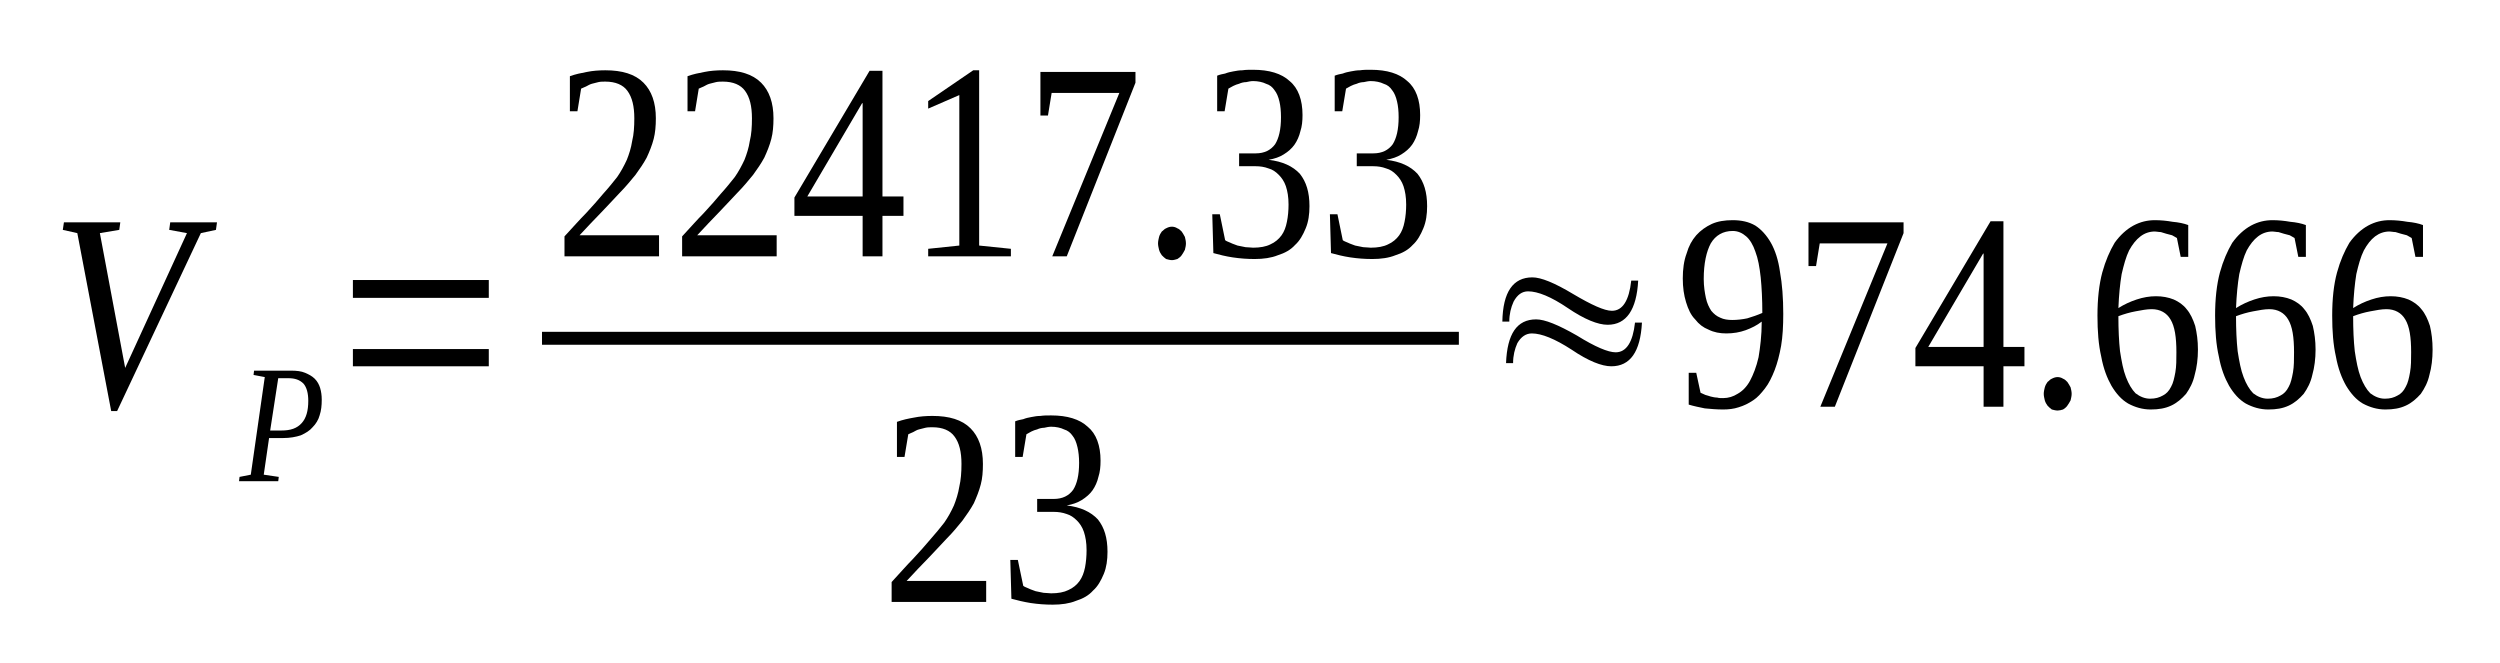 <?xml version='1.0' encoding='UTF-8'?>
<!-- This file was generated by dvisvgm 1.15.1 -->
<svg height='35pt' version='1.1' viewBox='0 -35 132 35' width='132pt' xmlns='http://www.w3.org/2000/svg' xmlns:xlink='http://www.w3.org/1999/xlink'>
<defs>
<clipPath id='clip1'>
<path clip-rule='evenodd' d='M0 -34.99H131.931V-0.028H0V-34.99'/>
</clipPath>
</defs>
<g id='page1'>
<g>
<path clip-path='url(#clip1)' d='M11.457 -23.262L11.402 -22.863L10.605 -22.691L6.184 -13.297H5.871L4.082 -22.691L3.316 -22.863L3.375 -23.262H6.352L6.297 -22.863L5.273 -22.691L6.609 -15.574L9.871 -22.691L8.934 -22.863L8.988 -23.262H11.457Z' fill-rule='evenodd'/>
<path clip-path='url(#clip1)' d='M14.859 -12.269C15.344 -12.269 15.684 -12.383 15.937 -12.668C16.164 -12.926 16.277 -13.297 16.277 -13.836C16.277 -14.234 16.195 -14.547 16.023 -14.746C15.824 -14.945 15.57 -15.031 15.23 -15.031H14.691L14.265 -12.269H14.859ZM14.207 -11.871L13.926 -9.937L14.719 -9.82L14.691 -9.594H12.621L12.648 -9.82L13.242 -9.937L13.98 -15.09L13.387 -15.203L13.414 -15.43H15.371C15.656 -15.43 15.91 -15.402 16.109 -15.316C16.308 -15.23 16.476 -15.144 16.617 -15.004C16.762 -14.859 16.848 -14.691 16.902 -14.519C16.961 -14.32 16.988 -14.121 16.988 -13.894C16.988 -13.582 16.961 -13.324 16.875 -13.066C16.816 -12.84 16.676 -12.613 16.504 -12.441C16.363 -12.269 16.137 -12.129 15.883 -12.015C15.625 -11.93 15.312 -11.871 14.945 -11.871H14.207Z' fill-rule='evenodd'/>
<path clip-path='url(#clip1)' d='M18.633 -15.66V-16.57H25.808V-15.66H18.633ZM18.633 -19.273V-20.215H25.808V-19.273H18.633Z' fill-rule='evenodd'/>
<path clip-path='url(#clip1)' d='M34.797 -21.465H29.805V-22.519C30.23 -22.976 30.601 -23.402 30.941 -23.742C31.281 -24.113 31.594 -24.457 31.848 -24.769C32.133 -25.082 32.359 -25.367 32.586 -25.652C32.785 -25.937 32.953 -26.25 33.097 -26.562C33.211 -26.848 33.324 -27.187 33.379 -27.558C33.465 -27.902 33.492 -28.301 33.492 -28.754C33.492 -29.383 33.379 -29.863 33.125 -30.207C32.898 -30.519 32.5 -30.691 31.961 -30.691C31.848 -30.691 31.707 -30.691 31.594 -30.664C31.48 -30.633 31.367 -30.605 31.254 -30.578C31.14 -30.547 31.055 -30.492 30.941 -30.433C30.855 -30.406 30.769 -30.348 30.683 -30.32L30.488 -29.125H30.09V-30.976C30.402 -31.09 30.683 -31.144 30.996 -31.203C31.281 -31.262 31.621 -31.289 31.961 -31.289C32.84 -31.289 33.523 -31.09 33.976 -30.633C34.402 -30.207 34.629 -29.582 34.629 -28.754C34.629 -28.355 34.597 -27.984 34.516 -27.672C34.43 -27.332 34.289 -26.988 34.144 -26.676C33.976 -26.363 33.777 -26.078 33.551 -25.765C33.293 -25.453 33.039 -25.14 32.726 -24.824C32.445 -24.512 32.105 -24.172 31.762 -23.801C31.394 -23.43 31.027 -23.031 30.601 -22.578H34.797V-21.465Z' fill-rule='evenodd'/>
<path clip-path='url(#clip1)' d='M41.008 -21.465H36.016V-22.519C36.441 -22.976 36.812 -23.402 37.152 -23.742C37.492 -24.113 37.805 -24.457 38.059 -24.769C38.344 -25.082 38.57 -25.367 38.797 -25.652C38.996 -25.937 39.164 -26.25 39.309 -26.562C39.422 -26.848 39.535 -27.187 39.59 -27.558C39.676 -27.902 39.703 -28.301 39.703 -28.754C39.703 -29.383 39.59 -29.863 39.336 -30.207C39.109 -30.519 38.711 -30.691 38.172 -30.691C38.059 -30.691 37.918 -30.691 37.805 -30.664C37.691 -30.633 37.578 -30.605 37.465 -30.578C37.351 -30.547 37.266 -30.492 37.152 -30.433C37.066 -30.406 36.98 -30.348 36.894 -30.32L36.699 -29.125H36.301V-30.976C36.613 -31.09 36.894 -31.144 37.207 -31.203C37.492 -31.262 37.832 -31.289 38.172 -31.289C39.051 -31.289 39.73 -31.09 40.187 -30.633C40.613 -30.207 40.84 -29.582 40.84 -28.754C40.84 -28.355 40.809 -27.984 40.727 -27.672C40.641 -27.332 40.5 -26.988 40.355 -26.676C40.187 -26.363 39.988 -26.078 39.762 -25.765C39.504 -25.453 39.25 -25.14 38.937 -24.824C38.656 -24.512 38.312 -24.172 37.972 -23.801C37.605 -23.43 37.238 -23.031 36.812 -22.578H41.008V-21.465Z' fill-rule='evenodd'/>
<path clip-path='url(#clip1)' d='M46.594 -23.601V-21.465H45.547V-23.601H41.945V-24.57L45.914 -31.262H46.594V-24.625H47.703V-23.601H46.594ZM45.547 -29.551H45.519L42.625 -24.625H45.547V-29.551Z' fill-rule='evenodd'/>
<path clip-path='url(#clip1)' d='M51.699 -22.035L53.375 -21.863V-21.465H49.008V-21.863L50.652 -22.035V-29.98L49.008 -29.265V-29.664L51.387 -31.289H51.699V-22.035Z' fill-rule='evenodd'/>
<path clip-path='url(#clip1)' d='M55.332 -28.898H54.934V-31.203H59.953V-30.633L56.324 -21.465H55.559L59.102 -30.094H55.527L55.332 -28.898Z' fill-rule='evenodd'/>
<path clip-path='url(#clip1)' d='M62.617 -22.148C62.617 -22.035 62.59 -21.922 62.562 -21.808C62.504 -21.695 62.449 -21.609 62.391 -21.523C62.336 -21.437 62.25 -21.383 62.164 -21.324C62.078 -21.297 61.965 -21.265 61.883 -21.265C61.769 -21.265 61.683 -21.297 61.57 -21.324C61.484 -21.383 61.43 -21.437 61.344 -21.523C61.285 -21.609 61.23 -21.695 61.199 -21.808C61.172 -21.922 61.144 -22.035 61.144 -22.148C61.144 -22.262 61.172 -22.379 61.199 -22.492C61.23 -22.605 61.285 -22.691 61.344 -22.777C61.43 -22.832 61.484 -22.918 61.57 -22.945C61.683 -23.004 61.769 -23.031 61.883 -23.031C61.965 -23.031 62.078 -23.004 62.164 -22.945C62.25 -22.918 62.336 -22.832 62.391 -22.777C62.449 -22.691 62.504 -22.605 62.562 -22.492C62.59 -22.379 62.617 -22.262 62.617 -22.148Z' fill-rule='evenodd'/>
<path clip-path='url(#clip1)' d='M69.14 -24.113C69.14 -23.687 69.086 -23.289 68.941 -22.945C68.801 -22.605 68.633 -22.293 68.375 -22.062C68.148 -21.808 67.836 -21.637 67.469 -21.523C67.129 -21.383 66.703 -21.324 66.25 -21.324C65.852 -21.324 65.484 -21.351 65.086 -21.41C64.719 -21.465 64.379 -21.551 64.066 -21.637L64.008 -23.687H64.406L64.687 -22.32C64.746 -22.262 64.859 -22.234 64.973 -22.18C65.086 -22.121 65.199 -22.094 65.34 -22.035C65.484 -22.008 65.625 -21.98 65.766 -21.949C65.91 -21.949 66.051 -21.922 66.164 -21.922C66.531 -21.922 66.844 -21.98 67.07 -22.094C67.328 -22.207 67.523 -22.379 67.668 -22.578C67.808 -22.777 67.894 -23.004 67.949 -23.289C68.008 -23.574 68.035 -23.887 68.035 -24.199C68.035 -24.598 67.98 -24.91 67.894 -25.168C67.808 -25.422 67.668 -25.621 67.523 -25.765C67.355 -25.937 67.184 -26.051 66.984 -26.105C66.758 -26.191 66.531 -26.223 66.305 -26.223H65.425V-26.902H66.305C66.758 -26.902 67.101 -27.074 67.328 -27.387C67.523 -27.703 67.636 -28.156 67.636 -28.812C67.636 -29.125 67.609 -29.41 67.555 -29.637C67.496 -29.894 67.41 -30.094 67.297 -30.234C67.184 -30.406 67.043 -30.519 66.844 -30.578C66.676 -30.664 66.418 -30.719 66.164 -30.719C66.051 -30.719 65.91 -30.691 65.797 -30.664C65.683 -30.664 65.539 -30.633 65.425 -30.578C65.312 -30.547 65.227 -30.519 65.113 -30.461C65.031 -30.406 64.945 -30.379 64.859 -30.32L64.66 -29.125H64.266V-31.004C64.406 -31.062 64.547 -31.09 64.687 -31.117C64.832 -31.176 64.973 -31.203 65.113 -31.23C65.285 -31.262 65.425 -31.289 65.597 -31.289C65.766 -31.316 65.965 -31.316 66.164 -31.316C67.015 -31.316 67.668 -31.117 68.094 -30.719C68.547 -30.348 68.773 -29.723 68.773 -28.926C68.773 -28.613 68.746 -28.328 68.66 -28.07C68.602 -27.816 68.488 -27.558 68.347 -27.359C68.207 -27.16 68.008 -26.988 67.781 -26.848C67.555 -26.703 67.297 -26.621 66.984 -26.562C67.722 -26.476 68.261 -26.223 68.633 -25.824C68.972 -25.394 69.14 -24.855 69.14 -24.113Z' fill-rule='evenodd'/>
<path clip-path='url(#clip1)' d='M75.352 -24.113C75.352 -23.687 75.297 -23.289 75.152 -22.945C75.011 -22.605 74.844 -22.293 74.586 -22.062C74.359 -21.808 74.047 -21.637 73.679 -21.523C73.34 -21.383 72.914 -21.324 72.461 -21.324C72.062 -21.324 71.695 -21.351 71.297 -21.41C70.93 -21.465 70.59 -21.551 70.277 -21.637L70.219 -23.687H70.617L70.898 -22.32C70.957 -22.262 71.07 -22.234 71.183 -22.18C71.297 -22.121 71.41 -22.094 71.551 -22.035C71.695 -22.008 71.836 -21.98 71.976 -21.949C72.121 -21.949 72.262 -21.922 72.375 -21.922C72.742 -21.922 73.055 -21.98 73.281 -22.094C73.539 -22.207 73.734 -22.379 73.879 -22.578C74.019 -22.777 74.105 -23.004 74.16 -23.289C74.219 -23.574 74.246 -23.887 74.246 -24.199C74.246 -24.598 74.191 -24.91 74.105 -25.168C74.019 -25.422 73.879 -25.621 73.734 -25.765C73.566 -25.937 73.394 -26.051 73.195 -26.105C72.969 -26.191 72.742 -26.223 72.516 -26.223H71.637V-26.902H72.516C72.969 -26.902 73.312 -27.074 73.539 -27.387C73.734 -27.703 73.848 -28.156 73.848 -28.812C73.848 -29.125 73.82 -29.41 73.765 -29.637C73.707 -29.894 73.621 -30.094 73.508 -30.234C73.394 -30.406 73.254 -30.519 73.055 -30.578C72.886 -30.664 72.629 -30.719 72.375 -30.719C72.262 -30.719 72.121 -30.691 72.008 -30.664C71.894 -30.664 71.75 -30.633 71.637 -30.578C71.523 -30.547 71.437 -30.519 71.324 -30.461C71.242 -30.406 71.156 -30.379 71.07 -30.32L70.871 -29.125H70.472V-31.004C70.617 -31.062 70.758 -31.09 70.898 -31.117C71.043 -31.176 71.183 -31.203 71.324 -31.23C71.496 -31.262 71.637 -31.289 71.808 -31.289C71.976 -31.316 72.176 -31.316 72.375 -31.316C73.227 -31.316 73.879 -31.117 74.305 -30.719C74.758 -30.348 74.984 -29.723 74.984 -28.926C74.984 -28.613 74.957 -28.328 74.871 -28.07C74.812 -27.816 74.699 -27.558 74.559 -27.359C74.418 -27.16 74.219 -26.988 73.992 -26.848C73.765 -26.703 73.508 -26.621 73.195 -26.562C73.933 -26.476 74.473 -26.223 74.844 -25.824C75.183 -25.394 75.352 -24.855 75.352 -24.113Z' fill-rule='evenodd'/>
<path clip-path='url(#clip1)' d='M28.618 -17.48H77.028V-16.797H28.618V-17.48Z' fill-rule='evenodd'/>
<path clip-path='url(#clip1)' d='M52.07 -3.219H47.078V-4.269C47.504 -4.726 47.871 -5.152 48.211 -5.496C48.551 -5.863 48.863 -6.207 49.121 -6.519C49.402 -6.832 49.629 -7.117 49.855 -7.402C50.055 -7.687 50.226 -8 50.367 -8.312C50.48 -8.598 50.594 -8.941 50.652 -9.308C50.734 -9.652 50.766 -10.051 50.766 -10.504C50.766 -11.133 50.652 -11.617 50.394 -11.957C50.168 -12.269 49.773 -12.441 49.234 -12.441C49.121 -12.441 48.976 -12.441 48.863 -12.414C48.75 -12.383 48.637 -12.355 48.523 -12.328C48.41 -12.301 48.324 -12.242 48.211 -12.183C48.125 -12.156 48.043 -12.101 47.957 -12.07L47.758 -10.875H47.359V-12.726C47.672 -12.84 47.957 -12.898 48.269 -12.953C48.551 -13.012 48.894 -13.039 49.234 -13.039C50.113 -13.039 50.793 -12.84 51.246 -12.383C51.672 -11.957 51.898 -11.332 51.898 -10.504C51.898 -10.105 51.871 -9.738 51.785 -9.422C51.699 -9.082 51.559 -8.742 51.418 -8.426C51.246 -8.113 51.047 -7.828 50.82 -7.515C50.566 -7.203 50.312 -6.89 50 -6.578C49.715 -6.262 49.375 -5.922 49.035 -5.551C48.664 -5.18 48.297 -4.781 47.871 -4.328H52.07V-3.219Z' fill-rule='evenodd'/>
<path clip-path='url(#clip1)' d='M58.476 -5.863C58.476 -5.437 58.422 -5.039 58.281 -4.699C58.137 -4.355 57.969 -4.043 57.711 -3.816C57.484 -3.558 57.172 -3.387 56.805 -3.273C56.465 -3.133 56.039 -3.074 55.586 -3.074C55.187 -3.074 54.82 -3.101 54.422 -3.16C54.055 -3.219 53.715 -3.301 53.402 -3.387L53.344 -5.437H53.742L54.027 -4.07C54.082 -4.015 54.195 -3.984 54.309 -3.93C54.422 -3.871 54.535 -3.844 54.68 -3.785C54.82 -3.758 54.961 -3.73 55.101 -3.699C55.246 -3.699 55.387 -3.672 55.5 -3.672C55.871 -3.672 56.18 -3.73 56.406 -3.844C56.664 -3.957 56.863 -4.129 57.004 -4.328C57.144 -4.527 57.23 -4.754 57.289 -5.039C57.344 -5.324 57.371 -5.637 57.371 -5.949C57.371 -6.348 57.316 -6.66 57.23 -6.918C57.144 -7.176 57.004 -7.375 56.863 -7.515C56.691 -7.687 56.519 -7.801 56.324 -7.859C56.097 -7.941 55.871 -7.973 55.641 -7.973H54.762V-8.656H55.641C56.097 -8.656 56.437 -8.824 56.664 -9.14C56.863 -9.453 56.977 -9.906 56.977 -10.562C56.977 -10.875 56.945 -11.16 56.891 -11.387C56.832 -11.644 56.75 -11.844 56.637 -11.984C56.519 -12.156 56.379 -12.269 56.18 -12.328C56.012 -12.414 55.754 -12.469 55.5 -12.469C55.387 -12.469 55.246 -12.441 55.133 -12.414C55.019 -12.414 54.875 -12.383 54.762 -12.328C54.648 -12.301 54.566 -12.269 54.453 -12.215C54.367 -12.156 54.281 -12.129 54.195 -12.07L53.996 -10.875H53.601V-12.754C53.742 -12.812 53.883 -12.84 54.027 -12.867C54.168 -12.926 54.309 -12.953 54.453 -12.98C54.621 -13.012 54.762 -13.039 54.934 -13.039C55.101 -13.066 55.301 -13.066 55.5 -13.066C56.352 -13.066 57.004 -12.867 57.43 -12.469C57.883 -12.101 58.109 -11.473 58.109 -10.676C58.109 -10.363 58.082 -10.078 57.996 -9.82C57.941 -9.566 57.824 -9.308 57.684 -9.109C57.543 -8.91 57.344 -8.742 57.117 -8.598C56.891 -8.457 56.637 -8.371 56.324 -8.312C57.059 -8.226 57.597 -7.973 57.969 -7.574C58.309 -7.144 58.476 -6.605 58.476 -5.863Z' fill-rule='evenodd'/>
<path clip-path='url(#clip1)' d='M79.691 -18.019H79.324C79.352 -19.586 79.891 -20.355 80.91 -20.355C81.363 -20.355 82.074 -20.07 83.066 -19.473C84.031 -18.902 84.711 -18.59 85.109 -18.59C85.676 -18.59 86.016 -19.133 86.129 -20.183H86.496C86.414 -18.648 85.875 -17.852 84.883 -17.852C84.371 -17.852 83.66 -18.137 82.781 -18.734C81.902 -19.332 81.195 -19.617 80.683 -19.617C80.371 -19.617 80.117 -19.445 79.918 -19.074C79.777 -18.762 79.691 -18.422 79.691 -18.019ZM79.891 -15.828H79.519C79.578 -17.367 80.09 -18.137 81.109 -18.137C81.562 -18.137 82.273 -17.852 83.266 -17.281C84.23 -16.683 84.91 -16.398 85.308 -16.398C85.875 -16.398 86.215 -16.941 86.328 -17.965H86.695C86.613 -16.426 86.074 -15.66 85.078 -15.66C84.57 -15.66 83.859 -15.941 82.98 -16.539C82.102 -17.109 81.394 -17.395 80.883 -17.395C80.57 -17.395 80.316 -17.223 80.117 -16.883C79.977 -16.57 79.891 -16.227 79.891 -15.828Z' fill-rule='evenodd'/>
<path clip-path='url(#clip1)' d='M88.851 -20.301C88.851 -20.781 88.91 -21.238 89.051 -21.609C89.164 -22.008 89.336 -22.32 89.562 -22.578C89.789 -22.832 90.07 -23.031 90.383 -23.176C90.695 -23.316 91.062 -23.375 91.488 -23.375C91.941 -23.375 92.34 -23.289 92.68 -23.09C92.992 -22.89 93.277 -22.578 93.504 -22.18C93.73 -21.781 93.898 -21.265 93.984 -20.64C94.097 -20.015 94.156 -19.273 94.156 -18.422C94.156 -17.793 94.125 -17.223 94.043 -16.742C93.957 -16.258 93.844 -15.828 93.703 -15.461C93.558 -15.09 93.391 -14.746 93.191 -14.492C92.992 -14.234 92.793 -14.008 92.566 -13.863C92.312 -13.695 92.086 -13.582 91.801 -13.496C91.547 -13.41 91.262 -13.379 90.98 -13.379C90.637 -13.379 90.297 -13.41 90.016 -13.437C89.73 -13.496 89.449 -13.551 89.164 -13.637V-15.316H89.562L89.789 -14.262C89.871 -14.234 89.957 -14.18 90.043 -14.148C90.129 -14.121 90.242 -14.094 90.328 -14.062C90.441 -14.035 90.555 -14.008 90.668 -14.008C90.754 -13.98 90.867 -13.98 90.98 -13.98C91.262 -13.98 91.519 -14.062 91.746 -14.207C92 -14.348 92.227 -14.578 92.398 -14.89C92.566 -15.203 92.738 -15.629 92.852 -16.14C92.937 -16.656 93.019 -17.281 93.019 -18.019C92.766 -17.82 92.48 -17.68 92.172 -17.566C91.859 -17.453 91.519 -17.395 91.148 -17.395C90.808 -17.395 90.496 -17.453 90.215 -17.594C89.93 -17.707 89.703 -17.879 89.504 -18.137C89.277 -18.363 89.137 -18.676 89.023 -19.047C88.91 -19.418 88.851 -19.816 88.851 -20.301ZM91.488 -22.805C90.98 -22.805 90.582 -22.578 90.328 -22.148C90.101 -21.723 89.957 -21.098 89.957 -20.269C89.957 -19.871 90.016 -19.531 90.07 -19.273C90.129 -18.988 90.242 -18.762 90.355 -18.59C90.496 -18.422 90.637 -18.305 90.836 -18.223C91.008 -18.137 91.234 -18.105 91.461 -18.105C91.715 -18.105 92 -18.137 92.254 -18.191C92.539 -18.277 92.793 -18.363 93.051 -18.477C93.051 -19.187 93.019 -19.816 92.965 -20.355C92.906 -20.898 92.824 -21.352 92.68 -21.723C92.566 -22.062 92.398 -22.348 92.199 -22.519C92 -22.691 91.773 -22.805 91.488 -22.805Z' fill-rule='evenodd'/>
<path clip-path='url(#clip1)' d='M95.887 -20.953H95.488V-23.262H100.508V-22.691L96.879 -13.523H96.113L99.656 -22.148H96.082L95.887 -20.953Z' fill-rule='evenodd'/>
<path clip-path='url(#clip1)' d='M105.781 -15.66V-13.523H104.734V-15.66H101.133V-16.625L105.101 -23.316H105.781V-16.683H106.891V-15.66H105.781ZM104.734 -21.609H104.707L101.812 -16.683H104.734V-21.609Z' fill-rule='evenodd'/>
<path clip-path='url(#clip1)' d='M109.383 -14.207C109.383 -14.094 109.355 -13.98 109.328 -13.863C109.269 -13.75 109.215 -13.664 109.156 -13.582C109.101 -13.496 109.016 -13.437 108.93 -13.379C108.844 -13.351 108.73 -13.324 108.648 -13.324C108.535 -13.324 108.449 -13.351 108.336 -13.379C108.25 -13.437 108.195 -13.496 108.109 -13.582C108.051 -13.664 107.996 -13.75 107.965 -13.863C107.937 -13.98 107.91 -14.094 107.91 -14.207S107.937 -14.434 107.965 -14.547C107.996 -14.66 108.051 -14.746 108.109 -14.832C108.195 -14.89 108.25 -14.976 108.336 -15.004C108.449 -15.062 108.535 -15.09 108.648 -15.09C108.73 -15.09 108.844 -15.062 108.93 -15.004C109.016 -14.976 109.101 -14.89 109.156 -14.832C109.215 -14.746 109.269 -14.66 109.328 -14.547C109.355 -14.434 109.383 -14.32 109.383 -14.207Z' fill-rule='evenodd'/>
<path clip-path='url(#clip1)' d='M116.051 -16.539C116.051 -16.058 115.992 -15.601 115.879 -15.203C115.793 -14.805 115.625 -14.492 115.426 -14.207C115.199 -13.949 114.941 -13.723 114.633 -13.582C114.32 -13.437 113.98 -13.379 113.555 -13.379C113.129 -13.379 112.73 -13.496 112.363 -13.695C112.023 -13.894 111.738 -14.207 111.484 -14.633C111.258 -15.031 111.058 -15.543 110.945 -16.172C110.801 -16.797 110.746 -17.508 110.746 -18.336C110.746 -19.219 110.832 -19.984 111 -20.613C111.172 -21.238 111.398 -21.75 111.652 -22.18C111.937 -22.578 112.277 -22.89 112.644 -23.09C113.016 -23.289 113.383 -23.375 113.781 -23.375C114.094 -23.375 114.402 -23.344 114.715 -23.289C115.027 -23.262 115.312 -23.203 115.539 -23.117V-21.437H115.141L114.941 -22.433C114.859 -22.492 114.773 -22.519 114.687 -22.578C114.601 -22.605 114.488 -22.633 114.375 -22.66C114.289 -22.691 114.176 -22.719 114.094 -22.746C113.98 -22.746 113.867 -22.777 113.781 -22.777C113.496 -22.777 113.242 -22.691 113.016 -22.519C112.789 -22.348 112.59 -22.094 112.418 -21.781C112.25 -21.437 112.137 -21.012 112.023 -20.527C111.937 -20.015 111.879 -19.418 111.851 -18.734C112.164 -18.933 112.476 -19.074 112.816 -19.187S113.496 -19.359 113.836 -19.359C114.176 -19.359 114.488 -19.301 114.773 -19.187C115.027 -19.074 115.285 -18.902 115.453 -18.676C115.652 -18.449 115.793 -18.137 115.906 -17.793C115.992 -17.422 116.051 -17.023 116.051 -16.539ZM113.523 -13.949C113.808 -13.949 114.008 -14.008 114.207 -14.121C114.375 -14.207 114.519 -14.348 114.633 -14.578C114.746 -14.777 114.801 -15.031 114.859 -15.344C114.914 -15.66 114.914 -16 114.914 -16.398C114.914 -17.195 114.828 -17.765 114.601 -18.137C114.402 -18.477 114.062 -18.676 113.609 -18.676C113.355 -18.676 113.07 -18.621 112.758 -18.562C112.449 -18.504 112.164 -18.422 111.851 -18.305C111.851 -17.594 111.879 -16.996 111.937 -16.457C112.023 -15.914 112.105 -15.461 112.25 -15.09C112.391 -14.719 112.562 -14.434 112.758 -14.234C112.984 -14.062 113.242 -13.949 113.523 -13.949Z' fill-rule='evenodd'/>
<path clip-path='url(#clip1)' d='M122.262 -16.539C122.262 -16.058 122.203 -15.601 122.09 -15.203C122.004 -14.805 121.836 -14.492 121.636 -14.207C121.41 -13.949 121.152 -13.723 120.844 -13.582C120.531 -13.437 120.191 -13.379 119.766 -13.379C119.34 -13.379 118.941 -13.496 118.574 -13.695C118.234 -13.894 117.949 -14.207 117.695 -14.633C117.469 -15.031 117.269 -15.543 117.156 -16.172C117.012 -16.797 116.957 -17.508 116.957 -18.336C116.957 -19.219 117.043 -19.984 117.211 -20.613C117.383 -21.238 117.609 -21.75 117.863 -22.18C118.148 -22.578 118.488 -22.89 118.855 -23.09C119.226 -23.289 119.594 -23.375 119.992 -23.375C120.305 -23.375 120.613 -23.344 120.926 -23.289C121.238 -23.262 121.523 -23.203 121.75 -23.117V-21.437H121.351L121.152 -22.433C121.07 -22.492 120.984 -22.519 120.898 -22.578C120.812 -22.605 120.699 -22.633 120.586 -22.66C120.5 -22.691 120.387 -22.719 120.305 -22.746C120.191 -22.746 120.078 -22.777 119.992 -22.777C119.707 -22.777 119.453 -22.691 119.226 -22.519C119 -22.348 118.801 -22.094 118.629 -21.781C118.461 -21.437 118.348 -21.012 118.234 -20.527C118.148 -20.015 118.09 -19.418 118.062 -18.734C118.375 -18.933 118.687 -19.074 119.027 -19.187C119.367 -19.301 119.707 -19.359 120.047 -19.359C120.387 -19.359 120.699 -19.301 120.984 -19.187C121.238 -19.074 121.496 -18.902 121.664 -18.676C121.863 -18.449 122.004 -18.137 122.117 -17.793C122.203 -17.422 122.262 -17.023 122.262 -16.539ZM119.734 -13.949C120.019 -13.949 120.219 -14.008 120.418 -14.121C120.586 -14.207 120.73 -14.348 120.844 -14.578C120.957 -14.777 121.012 -15.031 121.07 -15.344C121.125 -15.66 121.125 -16 121.125 -16.398C121.125 -17.195 121.039 -17.765 120.812 -18.137C120.613 -18.477 120.273 -18.676 119.82 -18.676C119.566 -18.676 119.281 -18.621 118.969 -18.562C118.66 -18.504 118.375 -18.422 118.062 -18.305C118.062 -17.594 118.09 -16.996 118.148 -16.457C118.234 -15.914 118.316 -15.461 118.461 -15.09C118.601 -14.719 118.773 -14.434 118.969 -14.234C119.195 -14.062 119.453 -13.949 119.734 -13.949Z' fill-rule='evenodd'/>
<path clip-path='url(#clip1)' d='M128.441 -16.539C128.441 -16.058 128.387 -15.601 128.273 -15.203C128.187 -14.805 128.016 -14.492 127.82 -14.207C127.59 -13.949 127.336 -13.723 127.023 -13.582C126.711 -13.437 126.371 -13.379 125.945 -13.379C125.52 -13.379 125.125 -13.496 124.754 -13.695C124.414 -13.894 124.133 -14.207 123.875 -14.633C123.648 -15.031 123.449 -15.543 123.336 -16.172C123.195 -16.797 123.14 -17.508 123.14 -18.336C123.14 -19.219 123.223 -19.984 123.395 -20.613C123.566 -21.238 123.793 -21.75 124.047 -22.18C124.332 -22.578 124.672 -22.89 125.039 -23.09C125.406 -23.289 125.777 -23.375 126.172 -23.375C126.484 -23.375 126.797 -23.344 127.109 -23.289C127.422 -23.262 127.707 -23.203 127.934 -23.117V-21.437H127.535L127.336 -22.433C127.25 -22.492 127.168 -22.519 127.082 -22.578C126.996 -22.605 126.883 -22.633 126.769 -22.66C126.683 -22.691 126.57 -22.719 126.484 -22.746C126.371 -22.746 126.258 -22.777 126.172 -22.777C125.89 -22.777 125.637 -22.691 125.406 -22.519C125.18 -22.348 124.984 -22.094 124.813 -21.781C124.64 -21.437 124.527 -21.012 124.414 -20.527C124.332 -20.015 124.273 -19.418 124.246 -18.734C124.558 -18.933 124.867 -19.074 125.211 -19.187C125.551 -19.301 125.89 -19.359 126.23 -19.359C126.57 -19.359 126.883 -19.301 127.168 -19.187C127.422 -19.074 127.676 -18.902 127.848 -18.676C128.047 -18.449 128.187 -18.137 128.301 -17.793C128.387 -17.422 128.441 -17.023 128.441 -16.539ZM125.918 -13.949C126.203 -13.949 126.402 -14.008 126.598 -14.121C126.769 -14.207 126.91 -14.348 127.023 -14.578C127.137 -14.777 127.195 -15.031 127.25 -15.344C127.308 -15.66 127.308 -16 127.308 -16.398C127.308 -17.195 127.223 -17.765 126.996 -18.137C126.797 -18.477 126.457 -18.676 126.004 -18.676C125.75 -18.676 125.465 -18.621 125.152 -18.562S124.558 -18.422 124.246 -18.305C124.246 -17.594 124.273 -16.996 124.332 -16.457C124.414 -15.914 124.5 -15.461 124.64 -15.09C124.785 -14.719 124.953 -14.434 125.152 -14.234C125.379 -14.062 125.637 -13.949 125.918 -13.949Z' fill-rule='evenodd'/>
</g>
</g>
</svg>
